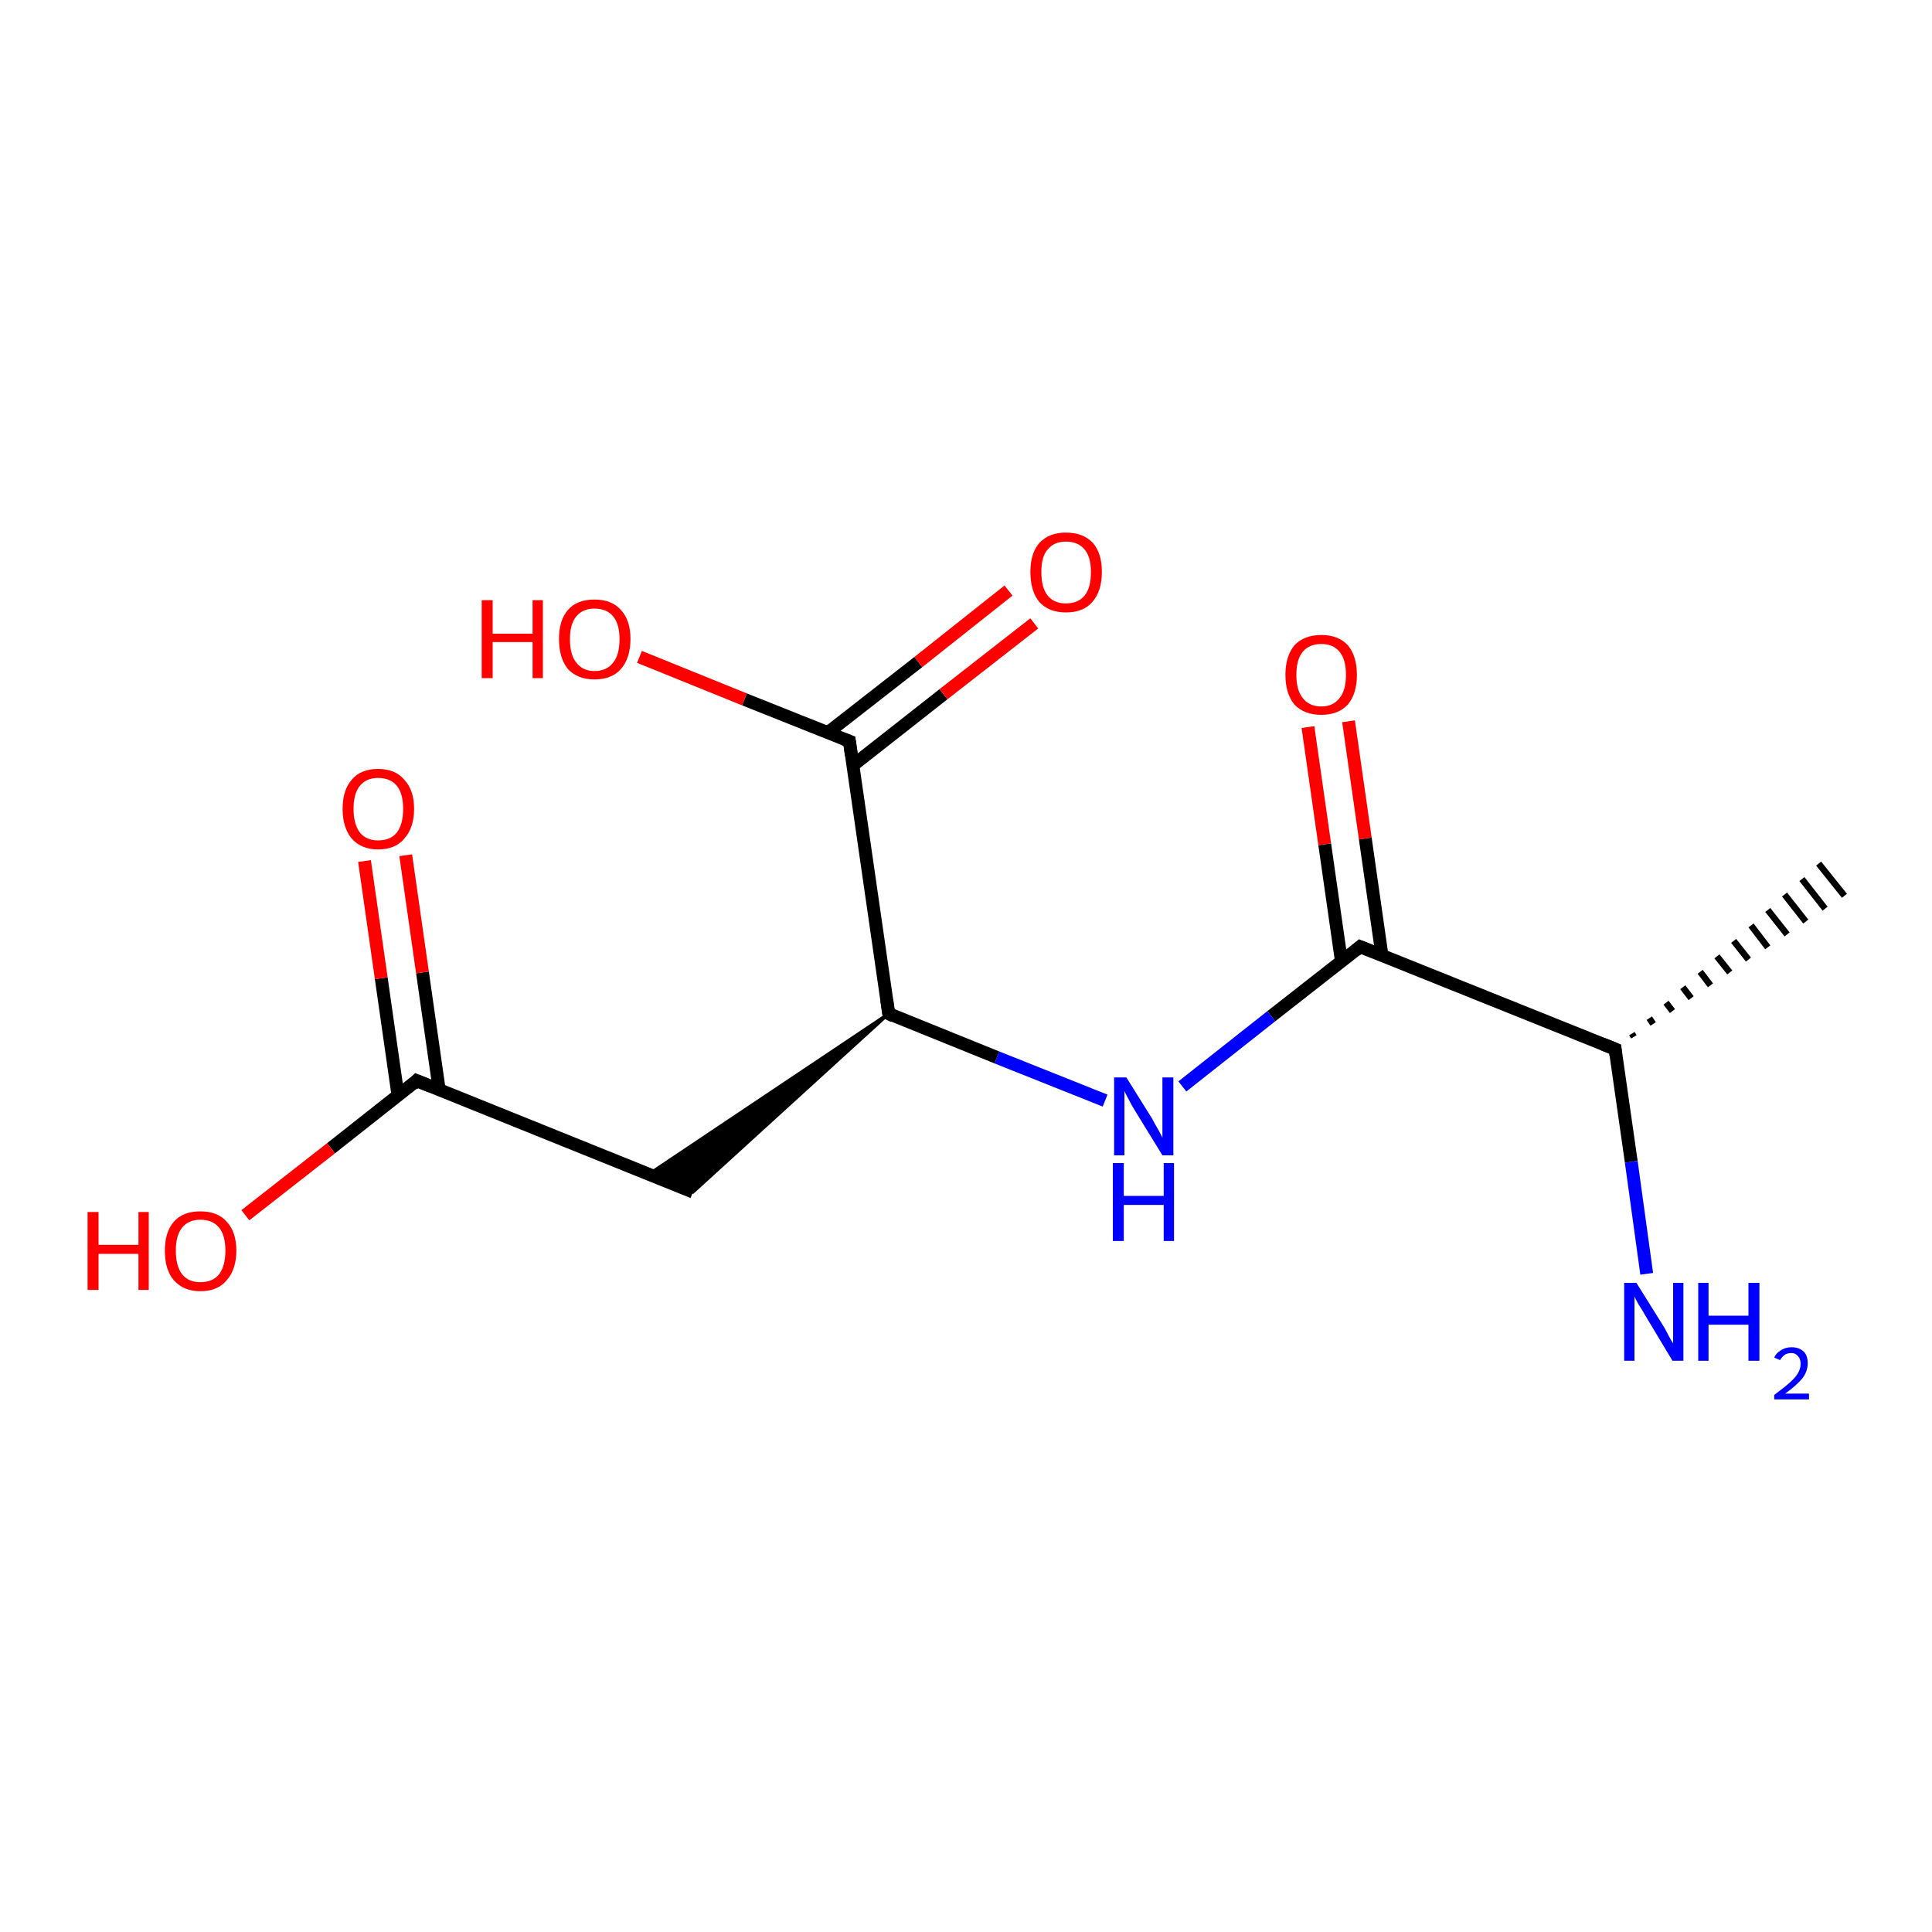 <?xml version='1.0' encoding='iso-8859-1'?>
<svg version='1.1' baseProfile='full'
              xmlns='http://www.w3.org/2000/svg'
                      xmlns:rdkit='http://www.rdkit.org/xml'
                      xmlns:xlink='http://www.w3.org/1999/xlink'
                  xml:space='preserve'
width='300px' height='300px' viewBox='0 0 300 300'>
<!-- END OF HEADER -->
<rect style='opacity:1.0;fill:#FFFFFF;stroke:none' width='300.0' height='300.0' x='0.0' y='0.0'> </rect>
<path class='bond-0 atom-1 atom-0' d='M 253.4,160.5 L 253.7,161.0' style='fill:none;fill-rule:evenodd;stroke:#000000;stroke-width:1.0px;stroke-linecap:butt;stroke-linejoin:miter;stroke-opacity:1' />
<path class='bond-0 atom-1 atom-0' d='M 256.1,158.1 L 256.7,159.0' style='fill:none;fill-rule:evenodd;stroke:#000000;stroke-width:1.0px;stroke-linecap:butt;stroke-linejoin:miter;stroke-opacity:1' />
<path class='bond-0 atom-1 atom-0' d='M 258.7,155.7 L 259.7,157.0' style='fill:none;fill-rule:evenodd;stroke:#000000;stroke-width:1.0px;stroke-linecap:butt;stroke-linejoin:miter;stroke-opacity:1' />
<path class='bond-0 atom-1 atom-0' d='M 261.3,153.3 L 262.6,155.0' style='fill:none;fill-rule:evenodd;stroke:#000000;stroke-width:1.0px;stroke-linecap:butt;stroke-linejoin:miter;stroke-opacity:1' />
<path class='bond-0 atom-1 atom-0' d='M 264.0,150.9 L 265.6,153.0' style='fill:none;fill-rule:evenodd;stroke:#000000;stroke-width:1.0px;stroke-linecap:butt;stroke-linejoin:miter;stroke-opacity:1' />
<path class='bond-0 atom-1 atom-0' d='M 266.6,148.5 L 268.6,151.0' style='fill:none;fill-rule:evenodd;stroke:#000000;stroke-width:1.0px;stroke-linecap:butt;stroke-linejoin:miter;stroke-opacity:1' />
<path class='bond-0 atom-1 atom-0' d='M 269.2,146.1 L 271.5,149.0' style='fill:none;fill-rule:evenodd;stroke:#000000;stroke-width:1.0px;stroke-linecap:butt;stroke-linejoin:miter;stroke-opacity:1' />
<path class='bond-0 atom-1 atom-0' d='M 271.9,143.7 L 274.5,147.1' style='fill:none;fill-rule:evenodd;stroke:#000000;stroke-width:1.0px;stroke-linecap:butt;stroke-linejoin:miter;stroke-opacity:1' />
<path class='bond-0 atom-1 atom-0' d='M 274.5,141.3 L 277.5,145.1' style='fill:none;fill-rule:evenodd;stroke:#000000;stroke-width:1.0px;stroke-linecap:butt;stroke-linejoin:miter;stroke-opacity:1' />
<path class='bond-0 atom-1 atom-0' d='M 277.1,138.9 L 280.4,143.1' style='fill:none;fill-rule:evenodd;stroke:#000000;stroke-width:1.0px;stroke-linecap:butt;stroke-linejoin:miter;stroke-opacity:1' />
<path class='bond-0 atom-1 atom-0' d='M 279.8,136.5 L 283.4,141.1' style='fill:none;fill-rule:evenodd;stroke:#000000;stroke-width:1.0px;stroke-linecap:butt;stroke-linejoin:miter;stroke-opacity:1' />
<path class='bond-0 atom-1 atom-0' d='M 282.4,134.1 L 286.4,139.1' style='fill:none;fill-rule:evenodd;stroke:#000000;stroke-width:1.0px;stroke-linecap:butt;stroke-linejoin:miter;stroke-opacity:1' />
<path class='bond-1 atom-1 atom-2' d='M 250.8,162.9 L 253.3,180.4' style='fill:none;fill-rule:evenodd;stroke:#000000;stroke-width:2.0px;stroke-linecap:butt;stroke-linejoin:miter;stroke-opacity:1' />
<path class='bond-1 atom-1 atom-2' d='M 253.3,180.4 L 255.7,197.8' style='fill:none;fill-rule:evenodd;stroke:#0000FF;stroke-width:2.0px;stroke-linecap:butt;stroke-linejoin:miter;stroke-opacity:1' />
<path class='bond-2 atom-1 atom-3' d='M 250.8,162.9 L 211.2,147.0' style='fill:none;fill-rule:evenodd;stroke:#000000;stroke-width:2.0px;stroke-linecap:butt;stroke-linejoin:miter;stroke-opacity:1' />
<path class='bond-3 atom-3 atom-4' d='M 214.6,148.4 L 212.0,130.2' style='fill:none;fill-rule:evenodd;stroke:#000000;stroke-width:2.0px;stroke-linecap:butt;stroke-linejoin:miter;stroke-opacity:1' />
<path class='bond-3 atom-3 atom-4' d='M 212.0,130.2 L 209.4,112.0' style='fill:none;fill-rule:evenodd;stroke:#FF0000;stroke-width:2.0px;stroke-linecap:butt;stroke-linejoin:miter;stroke-opacity:1' />
<path class='bond-3 atom-3 atom-4' d='M 208.3,149.3 L 205.7,131.1' style='fill:none;fill-rule:evenodd;stroke:#000000;stroke-width:2.0px;stroke-linecap:butt;stroke-linejoin:miter;stroke-opacity:1' />
<path class='bond-3 atom-3 atom-4' d='M 205.7,131.1 L 203.1,112.9' style='fill:none;fill-rule:evenodd;stroke:#FF0000;stroke-width:2.0px;stroke-linecap:butt;stroke-linejoin:miter;stroke-opacity:1' />
<path class='bond-4 atom-3 atom-5' d='M 211.2,147.0 L 197.4,157.8' style='fill:none;fill-rule:evenodd;stroke:#000000;stroke-width:2.0px;stroke-linecap:butt;stroke-linejoin:miter;stroke-opacity:1' />
<path class='bond-4 atom-3 atom-5' d='M 197.4,157.8 L 183.6,168.7' style='fill:none;fill-rule:evenodd;stroke:#0000FF;stroke-width:2.0px;stroke-linecap:butt;stroke-linejoin:miter;stroke-opacity:1' />
<path class='bond-5 atom-5 atom-6' d='M 171.6,170.9 L 154.8,164.2' style='fill:none;fill-rule:evenodd;stroke:#0000FF;stroke-width:2.0px;stroke-linecap:butt;stroke-linejoin:miter;stroke-opacity:1' />
<path class='bond-5 atom-5 atom-6' d='M 154.8,164.2 L 138.0,157.4' style='fill:none;fill-rule:evenodd;stroke:#000000;stroke-width:2.0px;stroke-linecap:butt;stroke-linejoin:miter;stroke-opacity:1' />
<path class='bond-6 atom-6 atom-7' d='M 138.0,157.4 L 107.6,185.1 L 100.8,182.3 Z' style='fill:#000000;fill-rule:evenodd;fill-opacity:1;stroke:#000000;stroke-width:0.5px;stroke-linecap:butt;stroke-linejoin:miter;stroke-opacity:1;' />
<path class='bond-7 atom-7 atom-8' d='M 107.6,185.1 L 64.7,167.8' style='fill:none;fill-rule:evenodd;stroke:#000000;stroke-width:2.0px;stroke-linecap:butt;stroke-linejoin:miter;stroke-opacity:1' />
<path class='bond-8 atom-8 atom-9' d='M 64.7,167.8 L 51.4,178.3' style='fill:none;fill-rule:evenodd;stroke:#000000;stroke-width:2.0px;stroke-linecap:butt;stroke-linejoin:miter;stroke-opacity:1' />
<path class='bond-8 atom-8 atom-9' d='M 51.4,178.3 L 38.1,188.7' style='fill:none;fill-rule:evenodd;stroke:#FF0000;stroke-width:2.0px;stroke-linecap:butt;stroke-linejoin:miter;stroke-opacity:1' />
<path class='bond-9 atom-8 atom-10' d='M 68.2,169.2 L 65.6,151.0' style='fill:none;fill-rule:evenodd;stroke:#000000;stroke-width:2.0px;stroke-linecap:butt;stroke-linejoin:miter;stroke-opacity:1' />
<path class='bond-9 atom-8 atom-10' d='M 65.6,151.0 L 63.0,132.8' style='fill:none;fill-rule:evenodd;stroke:#FF0000;stroke-width:2.0px;stroke-linecap:butt;stroke-linejoin:miter;stroke-opacity:1' />
<path class='bond-9 atom-8 atom-10' d='M 61.8,170.1 L 59.2,151.9' style='fill:none;fill-rule:evenodd;stroke:#000000;stroke-width:2.0px;stroke-linecap:butt;stroke-linejoin:miter;stroke-opacity:1' />
<path class='bond-9 atom-8 atom-10' d='M 59.2,151.9 L 56.6,133.7' style='fill:none;fill-rule:evenodd;stroke:#FF0000;stroke-width:2.0px;stroke-linecap:butt;stroke-linejoin:miter;stroke-opacity:1' />
<path class='bond-10 atom-6 atom-11' d='M 138.0,157.4 L 131.9,115.1' style='fill:none;fill-rule:evenodd;stroke:#000000;stroke-width:2.0px;stroke-linecap:butt;stroke-linejoin:miter;stroke-opacity:1' />
<path class='bond-11 atom-11 atom-12' d='M 131.9,115.1 L 115.6,108.6' style='fill:none;fill-rule:evenodd;stroke:#000000;stroke-width:2.0px;stroke-linecap:butt;stroke-linejoin:miter;stroke-opacity:1' />
<path class='bond-11 atom-11 atom-12' d='M 115.6,108.6 L 99.3,102.0' style='fill:none;fill-rule:evenodd;stroke:#FF0000;stroke-width:2.0px;stroke-linecap:butt;stroke-linejoin:miter;stroke-opacity:1' />
<path class='bond-12 atom-11 atom-13' d='M 132.5,118.8 L 146.5,107.8' style='fill:none;fill-rule:evenodd;stroke:#000000;stroke-width:2.0px;stroke-linecap:butt;stroke-linejoin:miter;stroke-opacity:1' />
<path class='bond-12 atom-11 atom-13' d='M 146.5,107.8 L 160.6,96.8' style='fill:none;fill-rule:evenodd;stroke:#FF0000;stroke-width:2.0px;stroke-linecap:butt;stroke-linejoin:miter;stroke-opacity:1' />
<path class='bond-12 atom-11 atom-13' d='M 128.5,113.8 L 142.6,102.8' style='fill:none;fill-rule:evenodd;stroke:#000000;stroke-width:2.0px;stroke-linecap:butt;stroke-linejoin:miter;stroke-opacity:1' />
<path class='bond-12 atom-11 atom-13' d='M 142.6,102.8 L 156.6,91.7' style='fill:none;fill-rule:evenodd;stroke:#FF0000;stroke-width:2.0px;stroke-linecap:butt;stroke-linejoin:miter;stroke-opacity:1' />
<path d='M 250.9,163.8 L 250.8,162.9 L 248.8,162.1' style='fill:none;stroke:#000000;stroke-width:2.0px;stroke-linecap:butt;stroke-linejoin:miter;stroke-opacity:1;' />
<path d='M 213.2,147.8 L 211.2,147.0 L 210.5,147.6' style='fill:none;stroke:#000000;stroke-width:2.0px;stroke-linecap:butt;stroke-linejoin:miter;stroke-opacity:1;' />
<path d='M 138.8,157.8 L 138.0,157.4 L 137.7,155.3' style='fill:none;stroke:#000000;stroke-width:2.0px;stroke-linecap:butt;stroke-linejoin:miter;stroke-opacity:1;' />
<path d='M 66.9,168.7 L 64.7,167.8 L 64.1,168.4' style='fill:none;stroke:#000000;stroke-width:2.0px;stroke-linecap:butt;stroke-linejoin:miter;stroke-opacity:1;' />
<path d='M 132.2,117.3 L 131.9,115.1 L 131.1,114.8' style='fill:none;stroke:#000000;stroke-width:2.0px;stroke-linecap:butt;stroke-linejoin:miter;stroke-opacity:1;' />
<path class='atom-2' d='M 254.1 199.2
L 258.1 205.6
Q 258.5 206.2, 259.1 207.4
Q 259.7 208.5, 259.8 208.6
L 259.8 199.2
L 261.4 199.2
L 261.4 211.3
L 259.7 211.3
L 255.5 204.3
Q 255.0 203.4, 254.4 202.5
Q 253.9 201.6, 253.8 201.3
L 253.8 211.3
L 252.2 211.3
L 252.2 199.2
L 254.1 199.2
' fill='#0000FF'/>
<path class='atom-2' d='M 263.7 199.2
L 265.3 199.2
L 265.3 204.3
L 271.5 204.3
L 271.5 199.2
L 273.2 199.2
L 273.2 211.3
L 271.5 211.3
L 271.5 205.7
L 265.3 205.7
L 265.3 211.3
L 263.7 211.3
L 263.7 199.2
' fill='#0000FF'/>
<path class='atom-2' d='M 275.5 210.8
Q 275.8 210.1, 276.5 209.7
Q 277.2 209.2, 278.2 209.2
Q 279.4 209.2, 280.1 209.9
Q 280.7 210.5, 280.7 211.7
Q 280.7 212.9, 279.9 214.0
Q 279.0 215.1, 277.2 216.4
L 280.9 216.4
L 280.9 217.3
L 275.5 217.3
L 275.5 216.6
Q 277.0 215.5, 277.9 214.7
Q 278.8 213.9, 279.2 213.2
Q 279.6 212.5, 279.6 211.8
Q 279.6 211.0, 279.2 210.6
Q 278.8 210.1, 278.2 210.1
Q 277.5 210.1, 277.1 210.4
Q 276.7 210.7, 276.4 211.2
L 275.5 210.8
' fill='#0000FF'/>
<path class='atom-4' d='M 199.6 104.8
Q 199.6 101.9, 201.0 100.2
Q 202.5 98.6, 205.2 98.6
Q 207.8 98.6, 209.3 100.2
Q 210.7 101.9, 210.7 104.8
Q 210.7 107.7, 209.3 109.4
Q 207.8 111.0, 205.2 111.0
Q 202.5 111.0, 201.0 109.4
Q 199.6 107.7, 199.6 104.8
M 205.2 109.7
Q 207.0 109.7, 208.0 108.4
Q 209.0 107.2, 209.0 104.8
Q 209.0 102.4, 208.0 101.2
Q 207.0 100.0, 205.2 100.0
Q 203.3 100.0, 202.3 101.2
Q 201.3 102.4, 201.3 104.8
Q 201.3 107.2, 202.3 108.4
Q 203.3 109.7, 205.2 109.7
' fill='#FF0000'/>
<path class='atom-5' d='M 174.9 167.3
L 178.9 173.7
Q 179.2 174.3, 179.9 175.5
Q 180.5 176.6, 180.5 176.7
L 180.5 167.3
L 182.2 167.3
L 182.2 179.4
L 180.5 179.4
L 176.2 172.4
Q 175.7 171.6, 175.2 170.6
Q 174.7 169.7, 174.6 169.4
L 174.6 179.4
L 173.0 179.4
L 173.0 167.3
L 174.9 167.3
' fill='#0000FF'/>
<path class='atom-5' d='M 172.8 180.6
L 174.5 180.6
L 174.5 185.7
L 180.7 185.7
L 180.7 180.6
L 182.3 180.6
L 182.3 192.7
L 180.7 192.7
L 180.7 187.1
L 174.5 187.1
L 174.5 192.7
L 172.8 192.7
L 172.8 180.6
' fill='#0000FF'/>
<path class='atom-9' d='M 13.6 188.2
L 15.3 188.2
L 15.3 193.3
L 21.5 193.3
L 21.5 188.2
L 23.1 188.2
L 23.1 200.3
L 21.5 200.3
L 21.5 194.7
L 15.3 194.7
L 15.3 200.3
L 13.6 200.3
L 13.6 188.2
' fill='#FF0000'/>
<path class='atom-9' d='M 25.6 194.2
Q 25.6 191.3, 27.0 189.7
Q 28.4 188.1, 31.1 188.1
Q 33.8 188.1, 35.2 189.7
Q 36.7 191.3, 36.7 194.2
Q 36.7 197.1, 35.2 198.8
Q 33.8 200.5, 31.1 200.5
Q 28.5 200.5, 27.0 198.8
Q 25.6 197.2, 25.6 194.2
M 31.1 199.1
Q 33.0 199.1, 34.0 197.9
Q 35.0 196.6, 35.0 194.2
Q 35.0 191.8, 34.0 190.6
Q 33.0 189.4, 31.1 189.4
Q 29.3 189.4, 28.3 190.6
Q 27.3 191.8, 27.3 194.2
Q 27.3 196.6, 28.3 197.9
Q 29.3 199.1, 31.1 199.1
' fill='#FF0000'/>
<path class='atom-10' d='M 53.2 125.6
Q 53.2 122.7, 54.6 121.1
Q 56.0 119.4, 58.7 119.4
Q 61.4 119.4, 62.8 121.1
Q 64.3 122.7, 64.3 125.6
Q 64.3 128.5, 62.8 130.2
Q 61.4 131.9, 58.7 131.9
Q 56.1 131.9, 54.6 130.2
Q 53.2 128.5, 53.2 125.6
M 58.7 130.5
Q 60.6 130.5, 61.6 129.3
Q 62.6 128.0, 62.6 125.6
Q 62.6 123.2, 61.6 122.0
Q 60.6 120.8, 58.7 120.8
Q 56.9 120.8, 55.9 122.0
Q 54.9 123.2, 54.9 125.6
Q 54.9 128.0, 55.9 129.3
Q 56.9 130.5, 58.7 130.5
' fill='#FF0000'/>
<path class='atom-12' d='M 74.8 93.2
L 76.5 93.2
L 76.5 98.4
L 82.7 98.4
L 82.7 93.2
L 84.3 93.2
L 84.3 105.3
L 82.7 105.3
L 82.7 99.7
L 76.5 99.7
L 76.5 105.3
L 74.8 105.3
L 74.8 93.2
' fill='#FF0000'/>
<path class='atom-12' d='M 86.8 99.2
Q 86.8 96.3, 88.2 94.7
Q 89.6 93.1, 92.3 93.1
Q 95.0 93.1, 96.4 94.7
Q 97.9 96.3, 97.9 99.2
Q 97.9 102.2, 96.4 103.9
Q 95.0 105.5, 92.3 105.5
Q 89.7 105.5, 88.2 103.9
Q 86.8 102.2, 86.8 99.2
M 92.3 104.2
Q 94.2 104.2, 95.2 102.9
Q 96.2 101.7, 96.2 99.2
Q 96.2 96.9, 95.2 95.7
Q 94.2 94.5, 92.3 94.5
Q 90.5 94.5, 89.5 95.7
Q 88.5 96.9, 88.5 99.2
Q 88.5 101.7, 89.5 102.9
Q 90.5 104.2, 92.3 104.2
' fill='#FF0000'/>
<path class='atom-13' d='M 160.0 88.8
Q 160.0 85.9, 161.4 84.3
Q 162.9 82.7, 165.5 82.7
Q 168.2 82.7, 169.7 84.3
Q 171.1 85.9, 171.1 88.8
Q 171.1 91.8, 169.6 93.5
Q 168.2 95.1, 165.5 95.1
Q 162.9 95.1, 161.4 93.5
Q 160.0 91.8, 160.0 88.8
M 165.5 93.7
Q 167.4 93.7, 168.4 92.5
Q 169.4 91.3, 169.4 88.8
Q 169.4 86.5, 168.4 85.3
Q 167.4 84.1, 165.5 84.1
Q 163.7 84.1, 162.7 85.3
Q 161.7 86.4, 161.7 88.8
Q 161.7 91.3, 162.7 92.5
Q 163.7 93.7, 165.5 93.7
' fill='#FF0000'/>
</svg>

